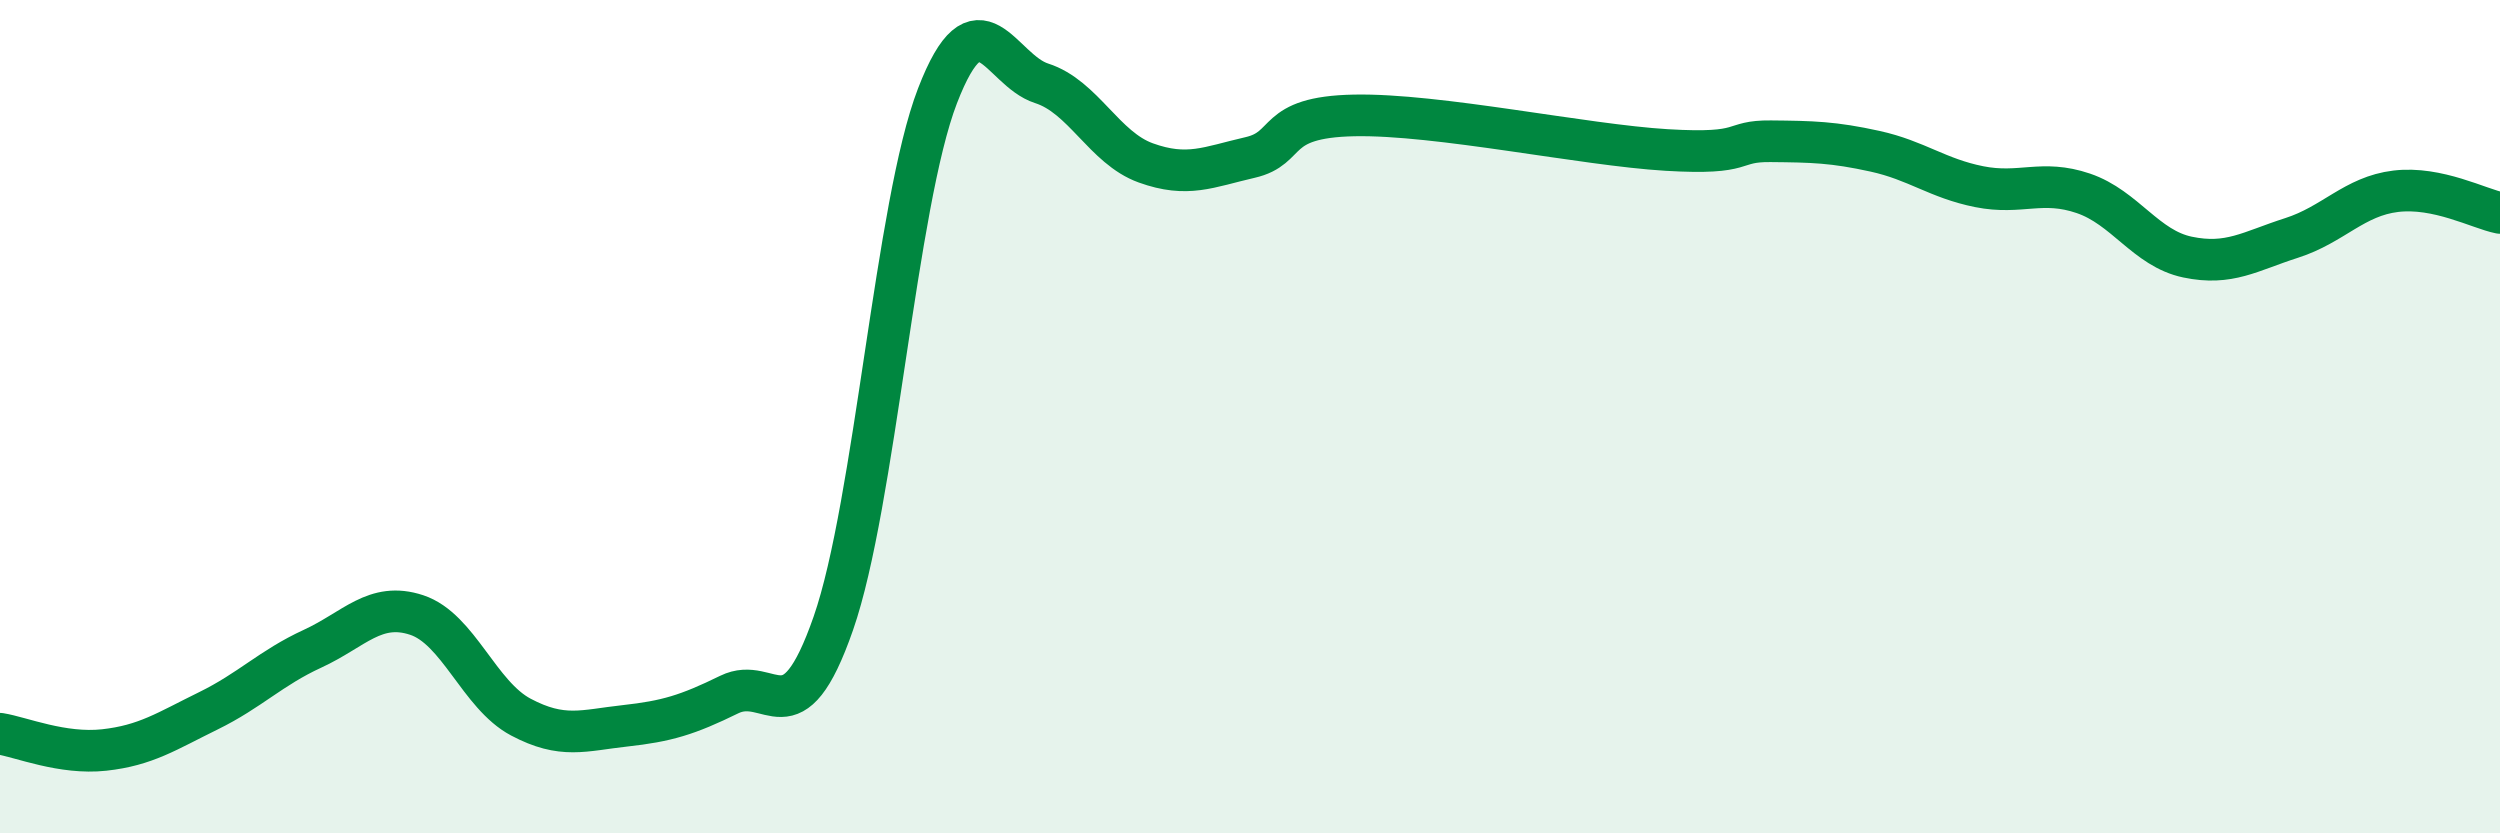 
    <svg width="60" height="20" viewBox="0 0 60 20" xmlns="http://www.w3.org/2000/svg">
      <path
        d="M 0,17.61 C 0.5,17.69 1.5,18.11 2.5,18 C 3.5,17.89 4,17.55 5,17.06 C 6,16.57 6.5,16.03 7.5,15.57 C 8.5,15.11 9,14.43 10,14.76 C 11,15.09 11.5,16.68 12.5,17.21 C 13.5,17.74 14,17.53 15,17.42 C 16,17.31 16.5,17.16 17.5,16.67 C 18.5,16.18 19,17.83 20,14.96 C 21,12.09 21.5,4.89 22.5,2.3 C 23.5,-0.29 24,1.68 25,2 C 26,2.32 26.5,3.55 27.5,3.91 C 28.5,4.27 29,4.01 30,3.78 C 31,3.55 30.5,2.81 32.5,2.77 C 34.5,2.73 38,3.48 40,3.6 C 42,3.72 41.5,3.38 42.5,3.39 C 43.5,3.4 44,3.41 45,3.63 C 46,3.85 46.5,4.28 47.5,4.48 C 48.5,4.68 49,4.3 50,4.64 C 51,4.98 51.5,5.96 52.5,6.17 C 53.5,6.38 54,6.03 55,5.71 C 56,5.39 56.5,4.71 57.5,4.59 C 58.5,4.47 59.5,5.01 60,5.11L60 20L0 20Z"
        fill="#008740"
        opacity="0.1"
        stroke-linecap="round"
        stroke-linejoin="round"
      />
      <path
        d="M 0,17.61 C 0.5,17.69 1.5,18.11 2.5,18 C 3.5,17.89 4,17.55 5,17.06 C 6,16.57 6.5,16.03 7.5,15.57 C 8.5,15.11 9,14.43 10,14.76 C 11,15.09 11.5,16.68 12.5,17.21 C 13.5,17.74 14,17.53 15,17.42 C 16,17.31 16.5,17.16 17.5,16.67 C 18.5,16.18 19,17.83 20,14.96 C 21,12.09 21.5,4.89 22.5,2.3 C 23.5,-0.29 24,1.68 25,2 C 26,2.32 26.5,3.55 27.5,3.91 C 28.5,4.27 29,4.01 30,3.78 C 31,3.55 30.5,2.81 32.5,2.77 C 34.5,2.73 38,3.48 40,3.6 C 42,3.72 41.5,3.38 42.5,3.39 C 43.5,3.4 44,3.41 45,3.63 C 46,3.85 46.5,4.28 47.5,4.48 C 48.5,4.68 49,4.3 50,4.64 C 51,4.98 51.5,5.96 52.5,6.17 C 53.5,6.38 54,6.03 55,5.71 C 56,5.39 56.5,4.71 57.5,4.59 C 58.5,4.47 59.5,5.01 60,5.11"
        stroke="#008740"
        stroke-width="1"
        fill="none"
        stroke-linecap="round"
        stroke-linejoin="round"
      />
    </svg>
  